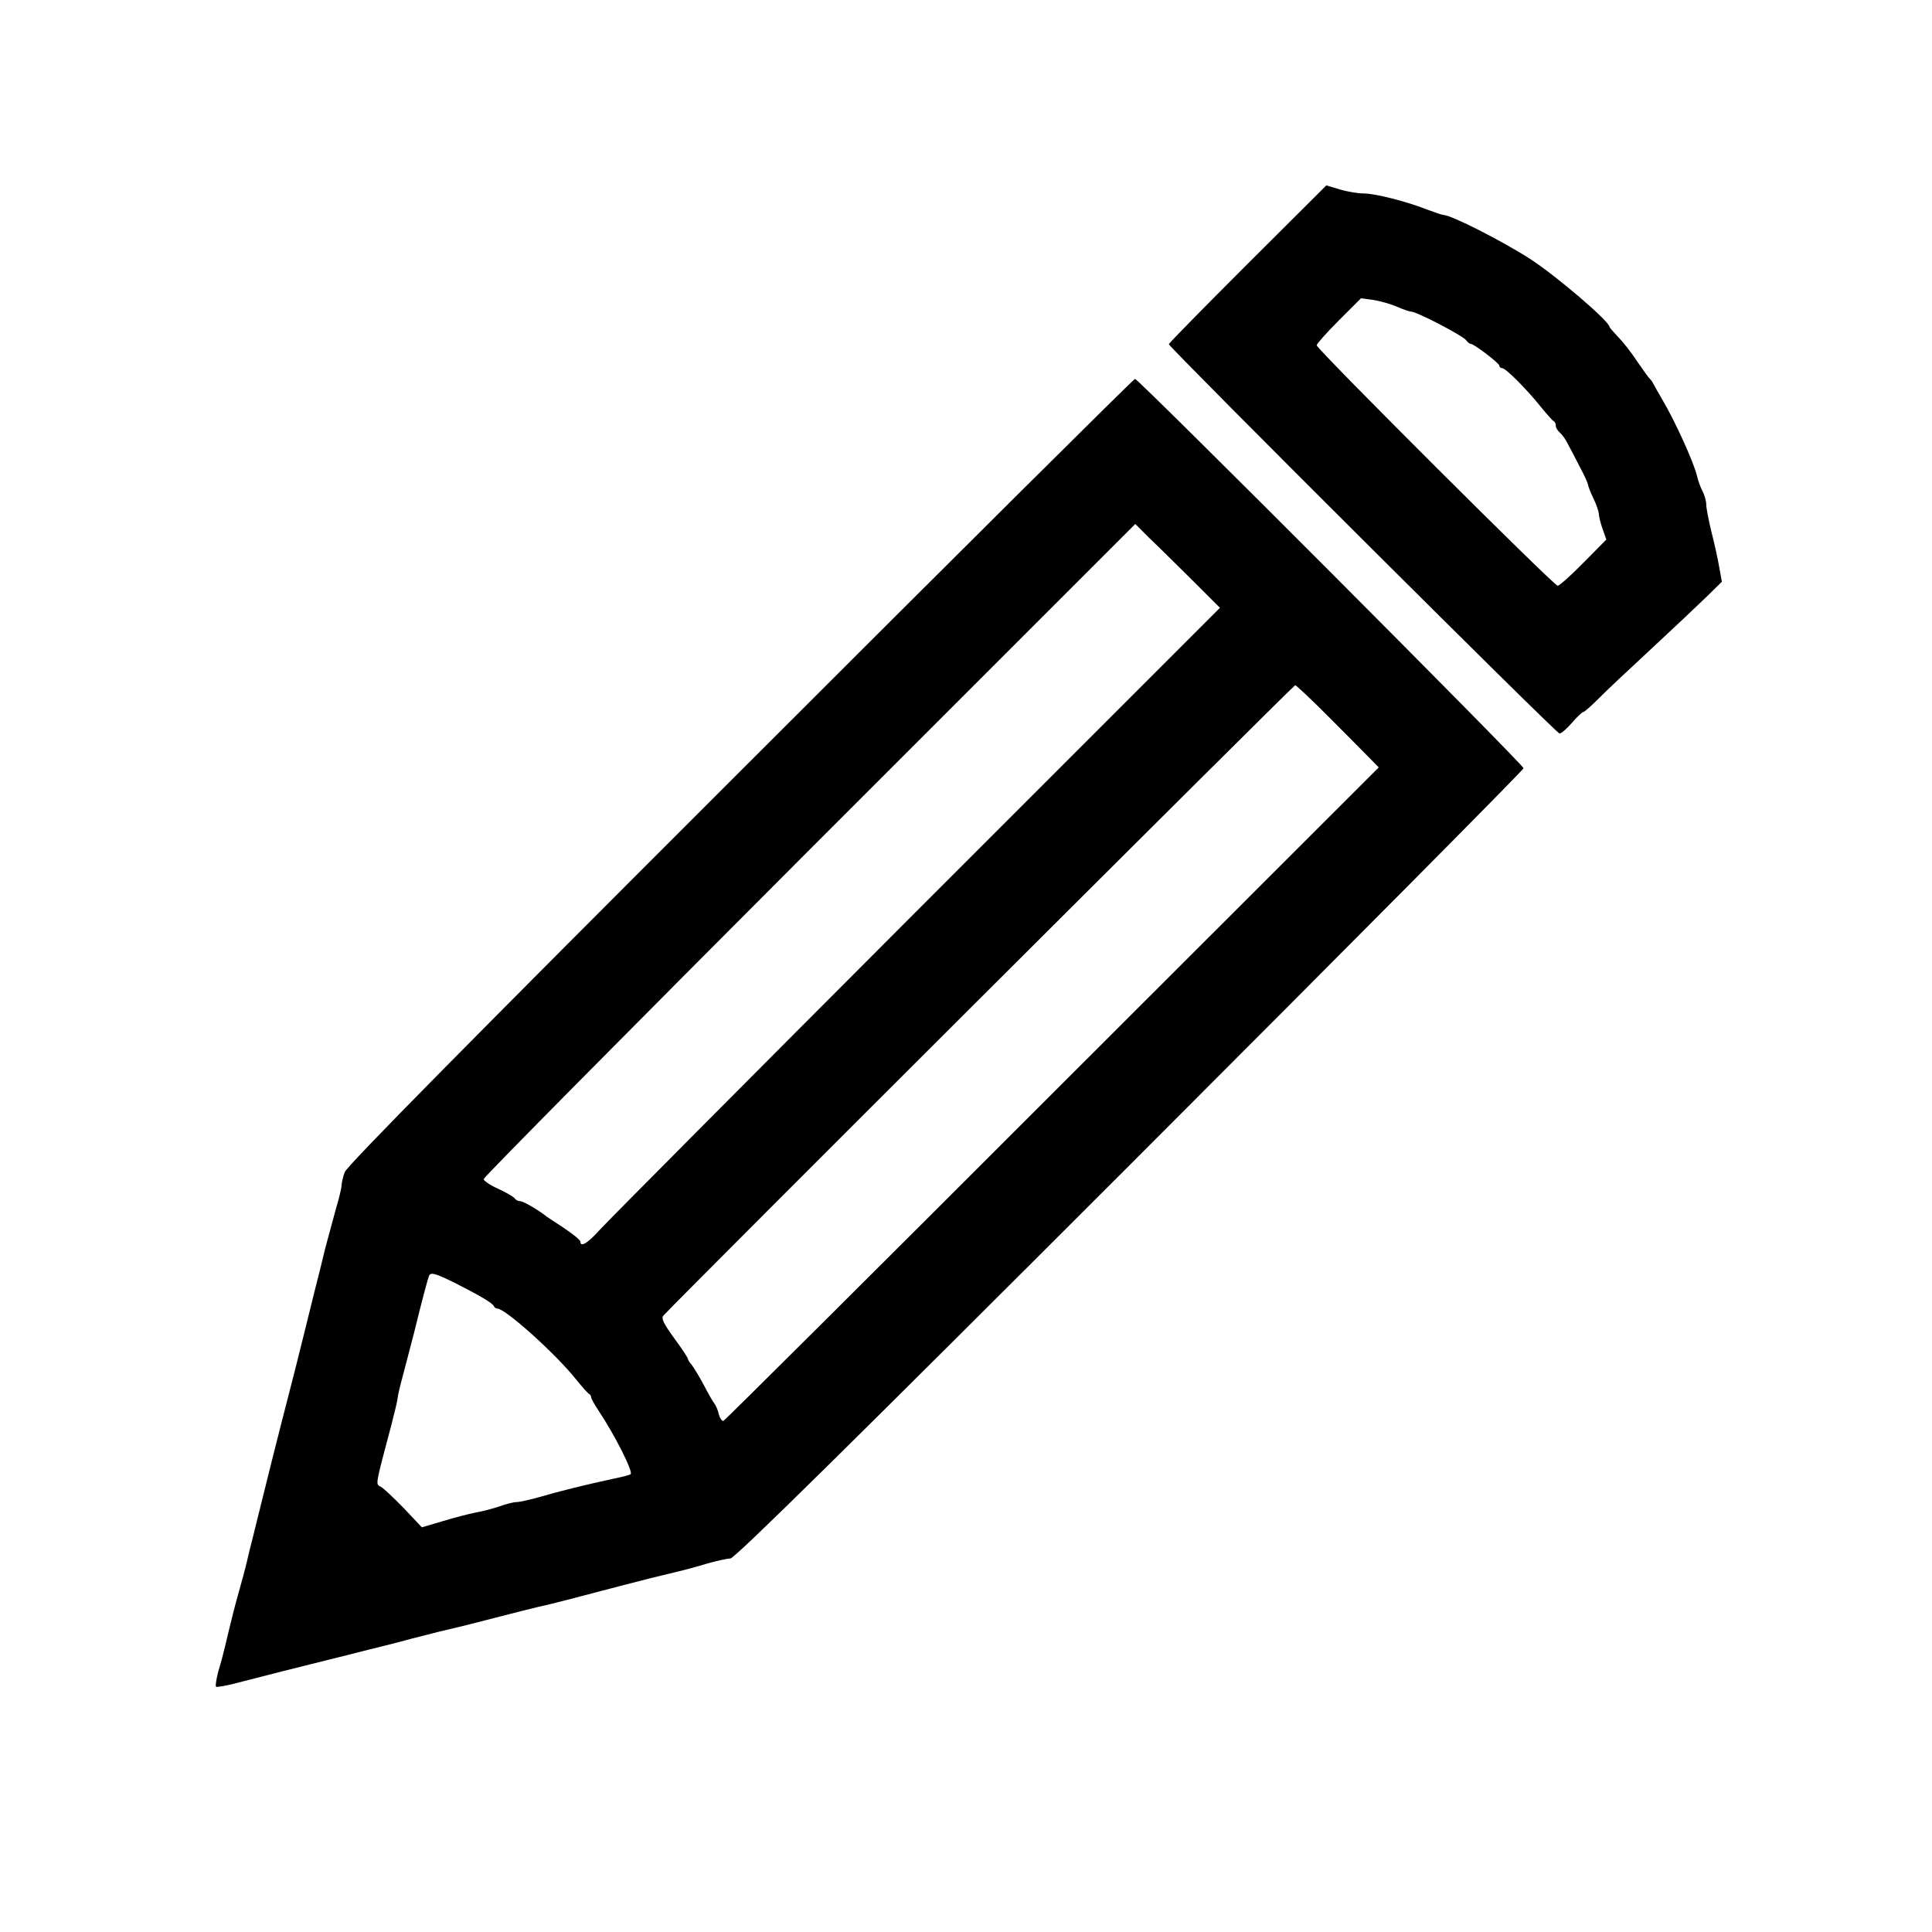<?xml version="1.0" standalone="no"?>
<!DOCTYPE svg PUBLIC "-//W3C//DTD SVG 20010904//EN"
 "http://www.w3.org/TR/2001/REC-SVG-20010904/DTD/svg10.dtd">
<svg version="1.0" xmlns="http://www.w3.org/2000/svg"
 width="719pt" height="719pt" viewBox="0 0 719 719"
 preserveAspectRatio="xMidYMid meet">
<g transform="translate(0,719) scale(0.1,-0.1)"
fill="#000000" stroke="none">
<path d="M4643 6208 c-161 -161 -293 -295 -293 -299 0 -11 1442 -1449 1454
-1449 6 0 27 18 46 40 19 22 38 40 42 40 4 0 29 22 55 48 26 27 116 111 198
187 83 77 175 164 207 195 l56 55 -10 55 c-5 30 -18 89 -29 131 -10 42 -19 87
-19 100 0 13 -6 36 -14 51 -8 15 -17 41 -21 58 -11 48 -83 207 -130 285 -13
22 -27 47 -31 55 -4 8 -10 17 -14 20 -4 3 -25 33 -48 66 -22 34 -55 75 -72 92
-16 17 -30 33 -30 35 0 21 -198 190 -295 253 -104 67 -295 164 -323 164 -5 0
-31 9 -58 19 -81 32 -197 61 -239 61 -22 0 -62 7 -89 15 l-50 15 -293 -292z
m555 -159 c24 -11 49 -19 55 -19 19 0 191 -89 203 -106 6 -8 14 -14 18 -14 12
0 106 -72 106 -81 0 -5 5 -9 10 -9 14 0 92 -79 145 -145 22 -27 43 -51 48 -53
4 -2 7 -9 7 -17 0 -7 7 -18 15 -25 8 -7 21 -24 28 -39 8 -14 28 -53 45 -86 18
-33 32 -64 32 -70 1 -5 9 -28 20 -50 11 -22 19 -47 20 -56 0 -9 6 -35 14 -57
l14 -40 -85 -86 c-46 -47 -90 -86 -96 -86 -14 0 -897 881 -897 895 0 5 37 47
83 93 l82 82 45 -6 c25 -4 64 -15 88 -25z"/>
<path d="M2755 4320 c-1007 -1006 -1464 -1469 -1472 -1492 -7 -18 -12 -42 -12
-52 -1 -11 -10 -49 -21 -85 -10 -36 -28 -103 -40 -148 -11 -46 -29 -120 -41
-165 -11 -46 -29 -117 -39 -158 -18 -74 -44 -176 -80 -315 -22 -85 -54 -214
-79 -315 -10 -41 -24 -97 -31 -125 -7 -27 -17 -68 -22 -90 -5 -22 -18 -69 -28
-105 -17 -60 -27 -100 -52 -205 -5 -22 -16 -64 -25 -93 -8 -30 -12 -56 -9 -59
3 -3 42 4 86 16 44 11 116 30 160 41 44 11 116 29 160 40 44 11 117 29 163 41
45 11 114 28 152 39 39 10 88 22 110 28 78 18 141 34 210 52 69 18 132 34 210
52 22 6 73 18 113 29 39 10 105 28 145 38 72 19 136 35 212 53 22 5 70 18 106
29 36 10 75 19 87 19 16 0 436 414 1487 1465 806 806 1465 1470 1465 1476 0
13 -1433 1449 -1446 1449 -5 0 -666 -657 -1469 -1460z m1681 712 l104 -104
-1133 -1133 c-622 -623 -1152 -1156 -1177 -1184 -42 -47 -70 -64 -70 -42 0 6
-26 27 -57 48 -32 21 -62 41 -68 45 -34 27 -88 58 -100 58 -8 0 -17 5 -20 11
-4 5 -31 21 -61 35 -30 13 -54 30 -54 36 0 7 546 558 1212 1225 l1213 1213 53
-53 c30 -28 101 -99 158 -155z m505 -506 c63 -63 131 -132 152 -153 l38 -39
-1215 -1214 c-668 -668 -1218 -1216 -1224 -1218 -5 -1 -13 10 -17 25 -3 15
-11 33 -16 39 -5 6 -23 37 -40 70 -17 32 -38 66 -45 75 -8 8 -14 19 -14 22 0
4 -23 39 -51 77 -40 55 -49 74 -40 84 29 35 2345 2346 2351 2346 4 0 58 -51
121 -114z m-3247 -2111 c91 -46 140 -75 144 -86 2 -5 8 -9 13 -9 30 0 219
-170 294 -265 22 -27 43 -51 48 -53 4 -2 7 -8 7 -12 0 -5 13 -28 29 -52 58
-87 128 -225 118 -234 -2 -3 -33 -11 -68 -18 -102 -22 -199 -46 -270 -67 -36
-10 -75 -19 -86 -19 -11 0 -40 -7 -64 -16 -24 -8 -64 -19 -89 -23 -25 -5 -80
-19 -122 -32 l-78 -23 -67 71 c-38 39 -76 75 -86 80 -20 10 -21 2 39 228 13
50 24 96 24 103 0 7 9 45 20 85 10 39 29 110 41 157 30 123 52 204 56 213 7
13 24 8 97 -28z"/>
</g>
</svg>
